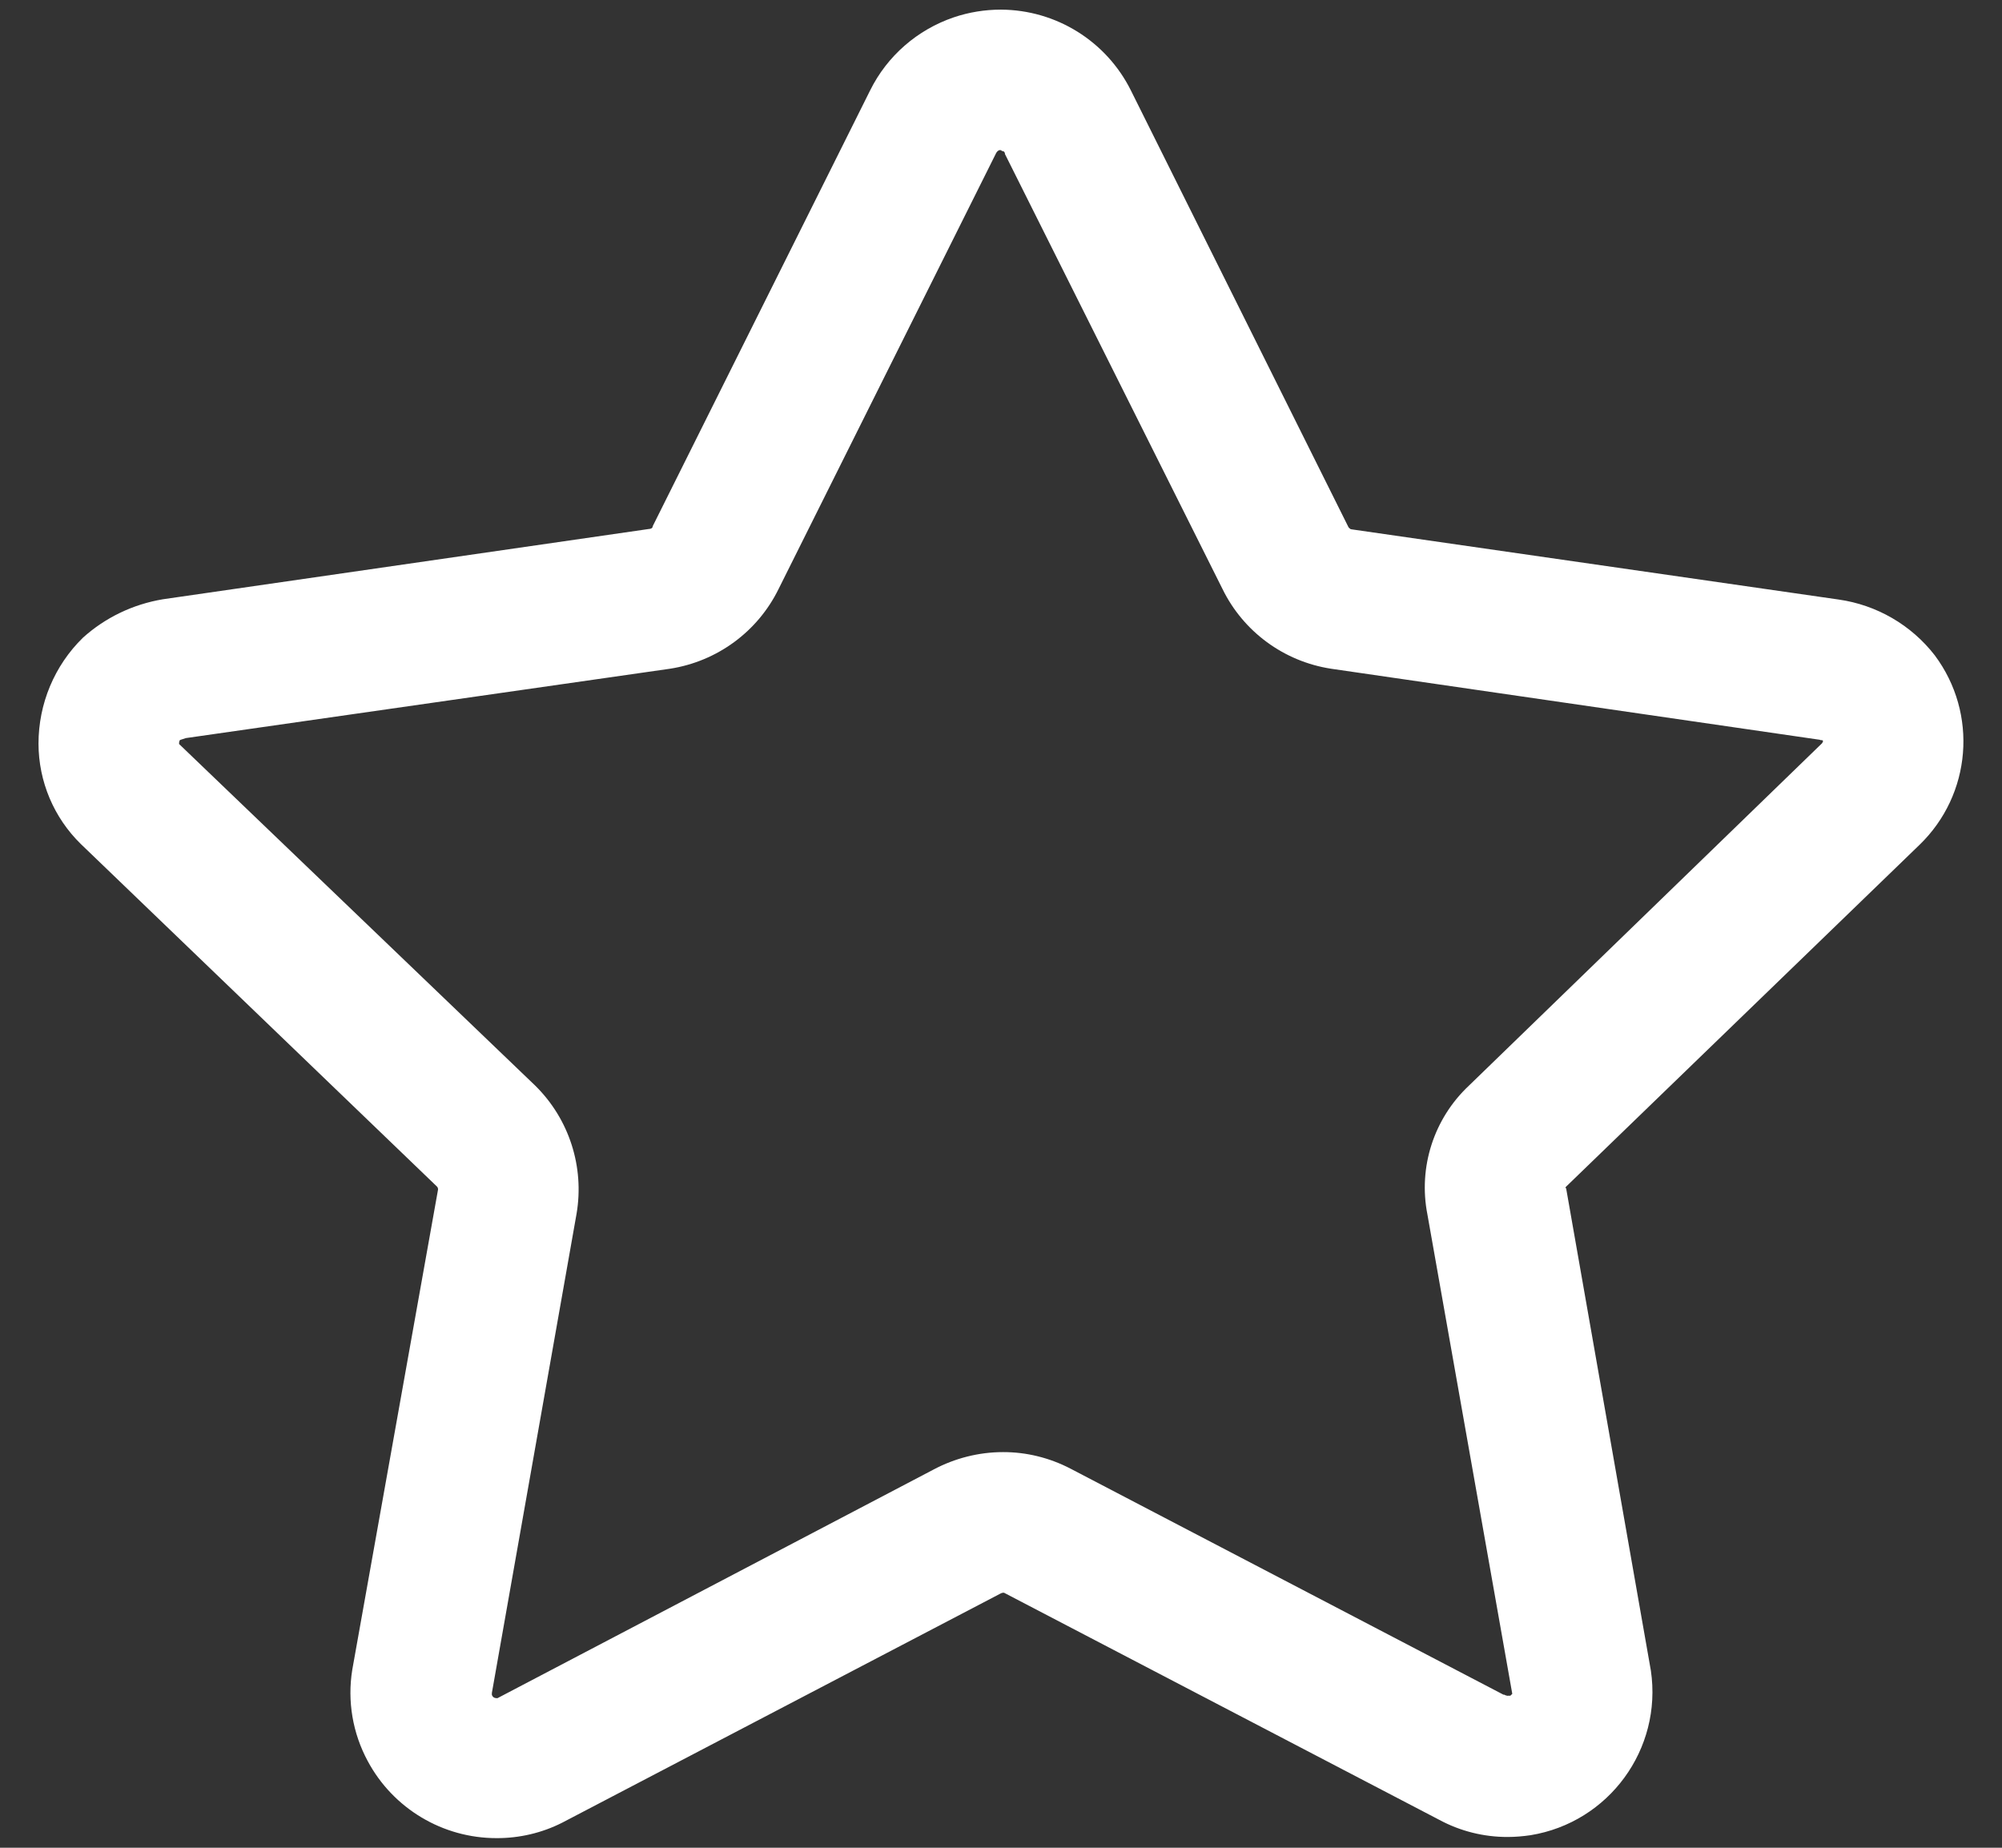 <svg width="26" height="24" viewBox="0 0 26 24" fill="none" xmlns="http://www.w3.org/2000/svg">
<rect x="0" y="0" width="26" height="24" fill="#333333" stroke="none"/>
<path fill-rule="evenodd" clip-rule="evenodd" d="M4.776 22.875C5.106 23.491 5.75 23.876 6.45 23.875C6.745 23.876 7.037 23.808 7.3 23.675L12.99 20.7C13.005 20.691 13.022 20.686 13.04 20.688L18.691 23.637C18.965 23.785 19.271 23.861 19.581 23.86C19.68 23.86 19.78 23.851 19.877 23.837C20.895 23.671 21.59 22.719 21.44 21.7L20.34 15.438C20.334 15.429 20.332 15.428 20.331 15.427C20.331 15.427 20.331 15.426 20.331 15.425C20.331 15.421 20.34 15.412 20.34 15.412L24.927 10.975C25.605 10.321 25.691 9.268 25.127 8.512C24.821 8.117 24.372 7.857 23.877 7.787L17.55 6.875C17.538 6.875 17.526 6.862 17.514 6.85L14.687 1.175C14.368 0.534 13.716 0.129 13 0.125C12.792 0.125 12.585 0.158 12.387 0.225C11.914 0.386 11.522 0.726 11.3 1.175L8.477 6.834C8.477 6.86 8.451 6.871 8.426 6.871L2.114 7.784C1.727 7.849 1.367 8.021 1.076 8.284C0.707 8.645 0.5 9.141 0.5 9.659C0.501 10.15 0.699 10.62 1.05 10.963L5.675 15.412C5.685 15.422 5.689 15.436 5.689 15.45L4.575 21.688C4.509 22.095 4.58 22.512 4.776 22.875ZM12.963 1.959L12.976 1.95H13L13.011 1.961C13.022 1.961 13.032 1.964 13.041 1.971C13.048 1.979 13.052 1.989 13.051 2L15.876 7.649C16.147 8.205 16.675 8.592 17.287 8.686L23.615 9.606C23.626 9.606 23.637 9.609 23.647 9.614C23.653 9.615 23.658 9.615 23.665 9.614L23.677 9.625L23.665 9.652L19.077 14.101C18.621 14.529 18.417 15.161 18.538 15.775L19.64 22.001L19.615 22.025H19.588C19.583 22.027 19.578 22.027 19.573 22.025C19.561 22.024 19.548 22.019 19.537 22.012H19.526L13.901 19.075C13.631 18.935 13.331 18.86 13.026 18.861C12.712 18.861 12.402 18.94 12.125 19.087L6.463 22.056C6.457 22.058 6.45 22.058 6.443 22.056C6.417 22.056 6.395 22.039 6.388 22.014V21.989L7.488 15.764C7.591 15.155 7.391 14.534 6.951 14.101L2.326 9.664C2.325 9.645 2.327 9.629 2.337 9.612L2.413 9.587L8.701 8.686C9.313 8.591 9.84 8.205 10.112 7.649L12.938 1.986C12.945 1.975 12.952 1.965 12.963 1.959Z" fill="white"/>
</svg>
